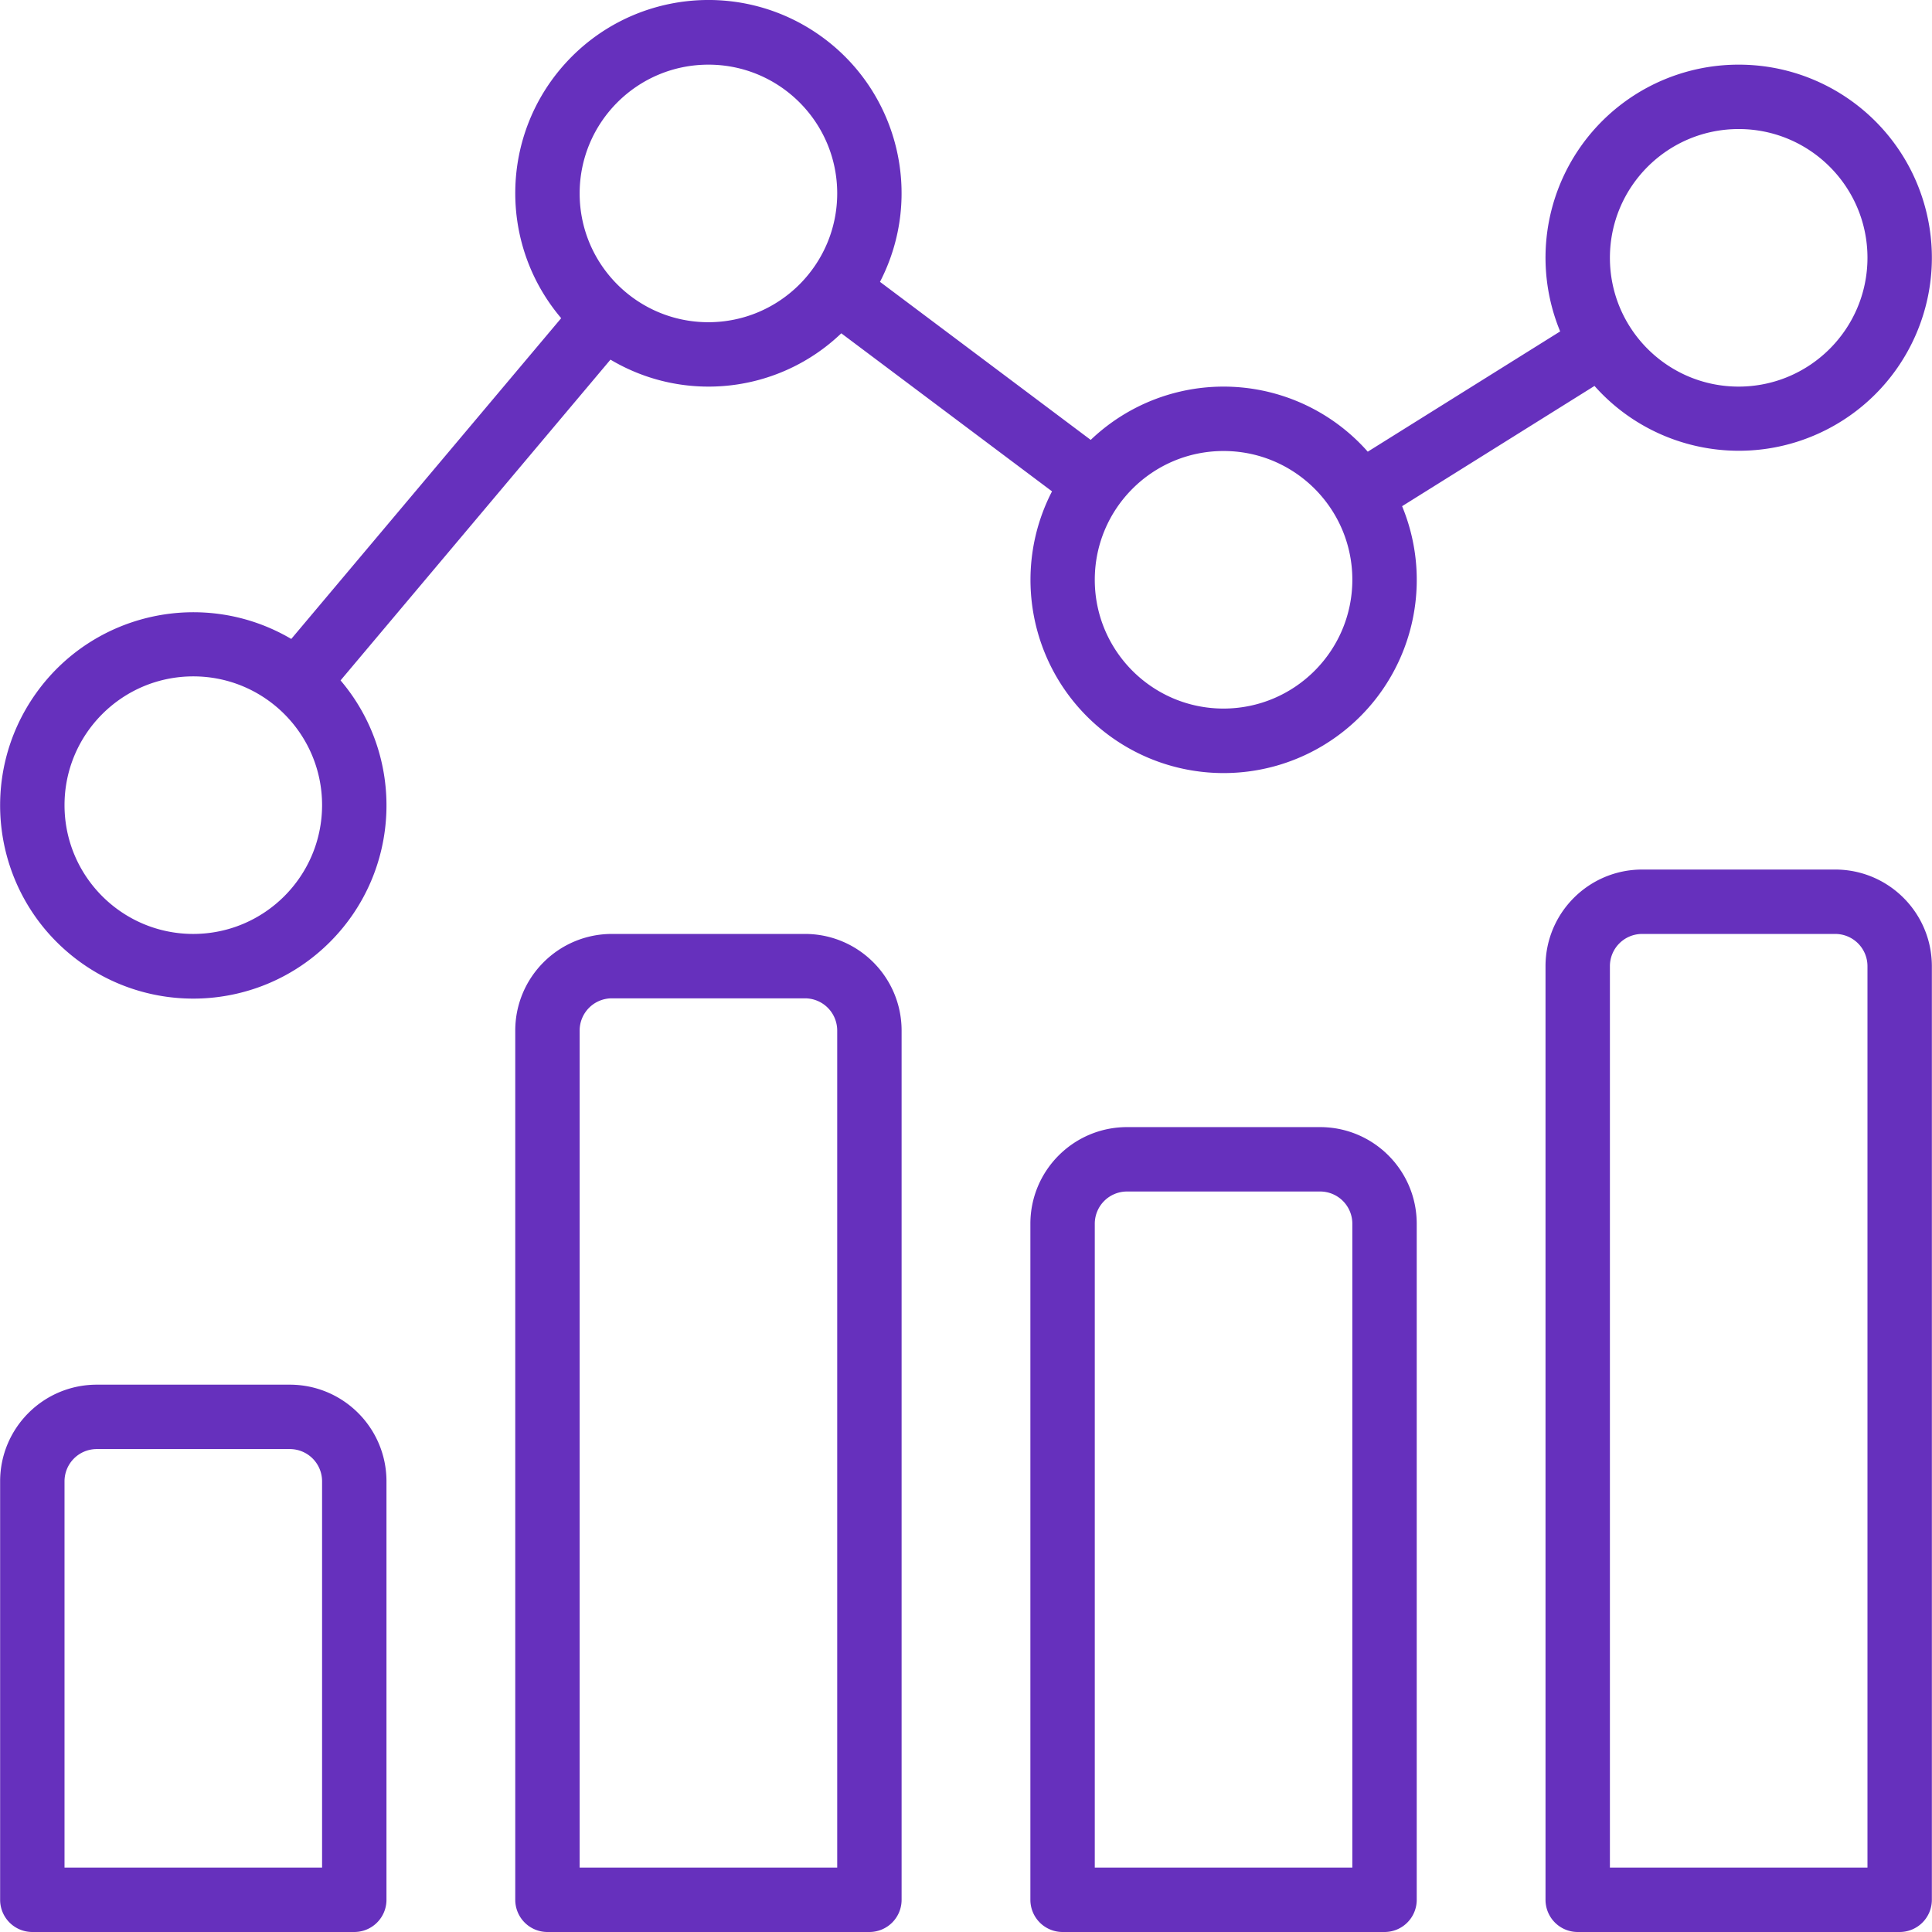 <svg xmlns="http://www.w3.org/2000/svg" width="512" height="512" viewBox="0 0 512.07 512.07" style="enable-background:new 0 0 512 512" xml:space="preserve"><g fill="#6630bd" xmlns="http://www.w3.org/2000/svg"><path d="M76.834 367.003h-51.2c-14.132.015-25.585 11.468-25.6 25.6v110.933a8.533 8.533 0 0 0 8.533 8.533H93.9a8.533 8.533 0 0 0 8.533-8.533V392.603c-.015-14.132-11.467-25.584-25.599-25.6zm8.533 128H17.1v-102.4a8.544 8.544 0 0 1 8.533-8.533h51.2a8.544 8.544 0 0 1 8.533 8.533v102.4zM213.367 247.537h-51.2c-14.132.015-25.585 11.468-25.6 25.6v230.4a8.533 8.533 0 0 0 8.533 8.533h85.333a8.533 8.533 0 0 0 8.533-8.533v-230.4c-.015-14.133-11.467-25.585-25.599-25.6zm8.533 247.466h-68.267V273.137a8.544 8.544 0 0 1 8.533-8.533h51.2a8.544 8.544 0 0 1 8.533 8.533v221.866zM349.9 298.737h-51.2c-14.132.015-25.585 11.468-25.6 25.6v179.2a8.533 8.533 0 0 0 8.533 8.533h85.333a8.533 8.533 0 0 0 8.533-8.533v-179.2c-.014-14.133-11.467-25.585-25.599-25.6zm8.534 196.266h-68.267V324.337a8.544 8.544 0 0 1 8.533-8.533h51.2a8.544 8.544 0 0 1 8.533 8.533v170.666zM486.434 230.47h-51.2c-14.132.015-25.585 11.468-25.6 25.6v247.467a8.533 8.533 0 0 0 8.533 8.533H503.5a8.533 8.533 0 0 0 8.533-8.533V256.07c-.015-14.132-11.467-25.585-25.599-25.6zm8.533 264.533H426.7V256.07a8.544 8.544 0 0 1 8.533-8.533h51.2a8.544 8.544 0 0 1 8.533 8.533v238.933zM422.613 102.288c15.633 17.596 41.254 22.258 62.083 11.296s31.493-34.72 25.84-57.569c-5.653-22.849-26.165-38.893-49.702-38.879a51.158 51.158 0 0 0-47.318 70.706l-50.994 31.875a50.964 50.964 0 0 0-73.432-3.124l-55.852-41.889c11.808-22.839 4.844-50.893-16.274-65.559-21.118-14.666-49.838-11.394-67.115 7.647-17.277 19.041-17.751 47.943-1.108 67.54L77.199 169.35c-22.94-13.498-52.397-7.167-67.766 14.564s-11.525 51.614 8.845 68.747c20.37 17.133 50.469 15.801 69.246-3.064 18.777-18.865 19.967-48.971 2.738-69.26l71.542-85.018c19.643 11.685 44.669 8.831 61.177-6.977l55.852 41.889c-10.87 21.055-5.868 46.819 12.091 62.277s44.181 16.568 63.383 2.684c19.202-13.884 26.365-39.132 17.314-61.031l50.992-31.873zm38.221-68.085c18.851 0 34.133 15.282 34.133 34.133-.022 18.842-15.291 34.112-34.133 34.133-18.851 0-34.133-15.282-34.133-34.133s15.281-34.133 34.133-34.133zm-409.6 213.334c-18.851 0-34.133-15.282-34.133-34.133 0-18.851 15.282-34.133 34.133-34.133s34.133 15.282 34.133 34.133c-.022 18.842-15.291 34.111-34.133 34.133zM187.767 85.403c-18.851 0-34.133-15.282-34.133-34.133s15.282-34.133 34.133-34.133S221.9 32.419 221.9 51.27c-.021 18.842-15.291 34.112-34.133 34.133zm136.533 102.4c-18.851 0-34.133-15.282-34.133-34.133s15.282-34.133 34.133-34.133c18.851 0 34.133 15.282 34.133 34.133-.021 18.842-15.29 34.112-34.133 34.133z" data-original="#000000"/></g></svg>
